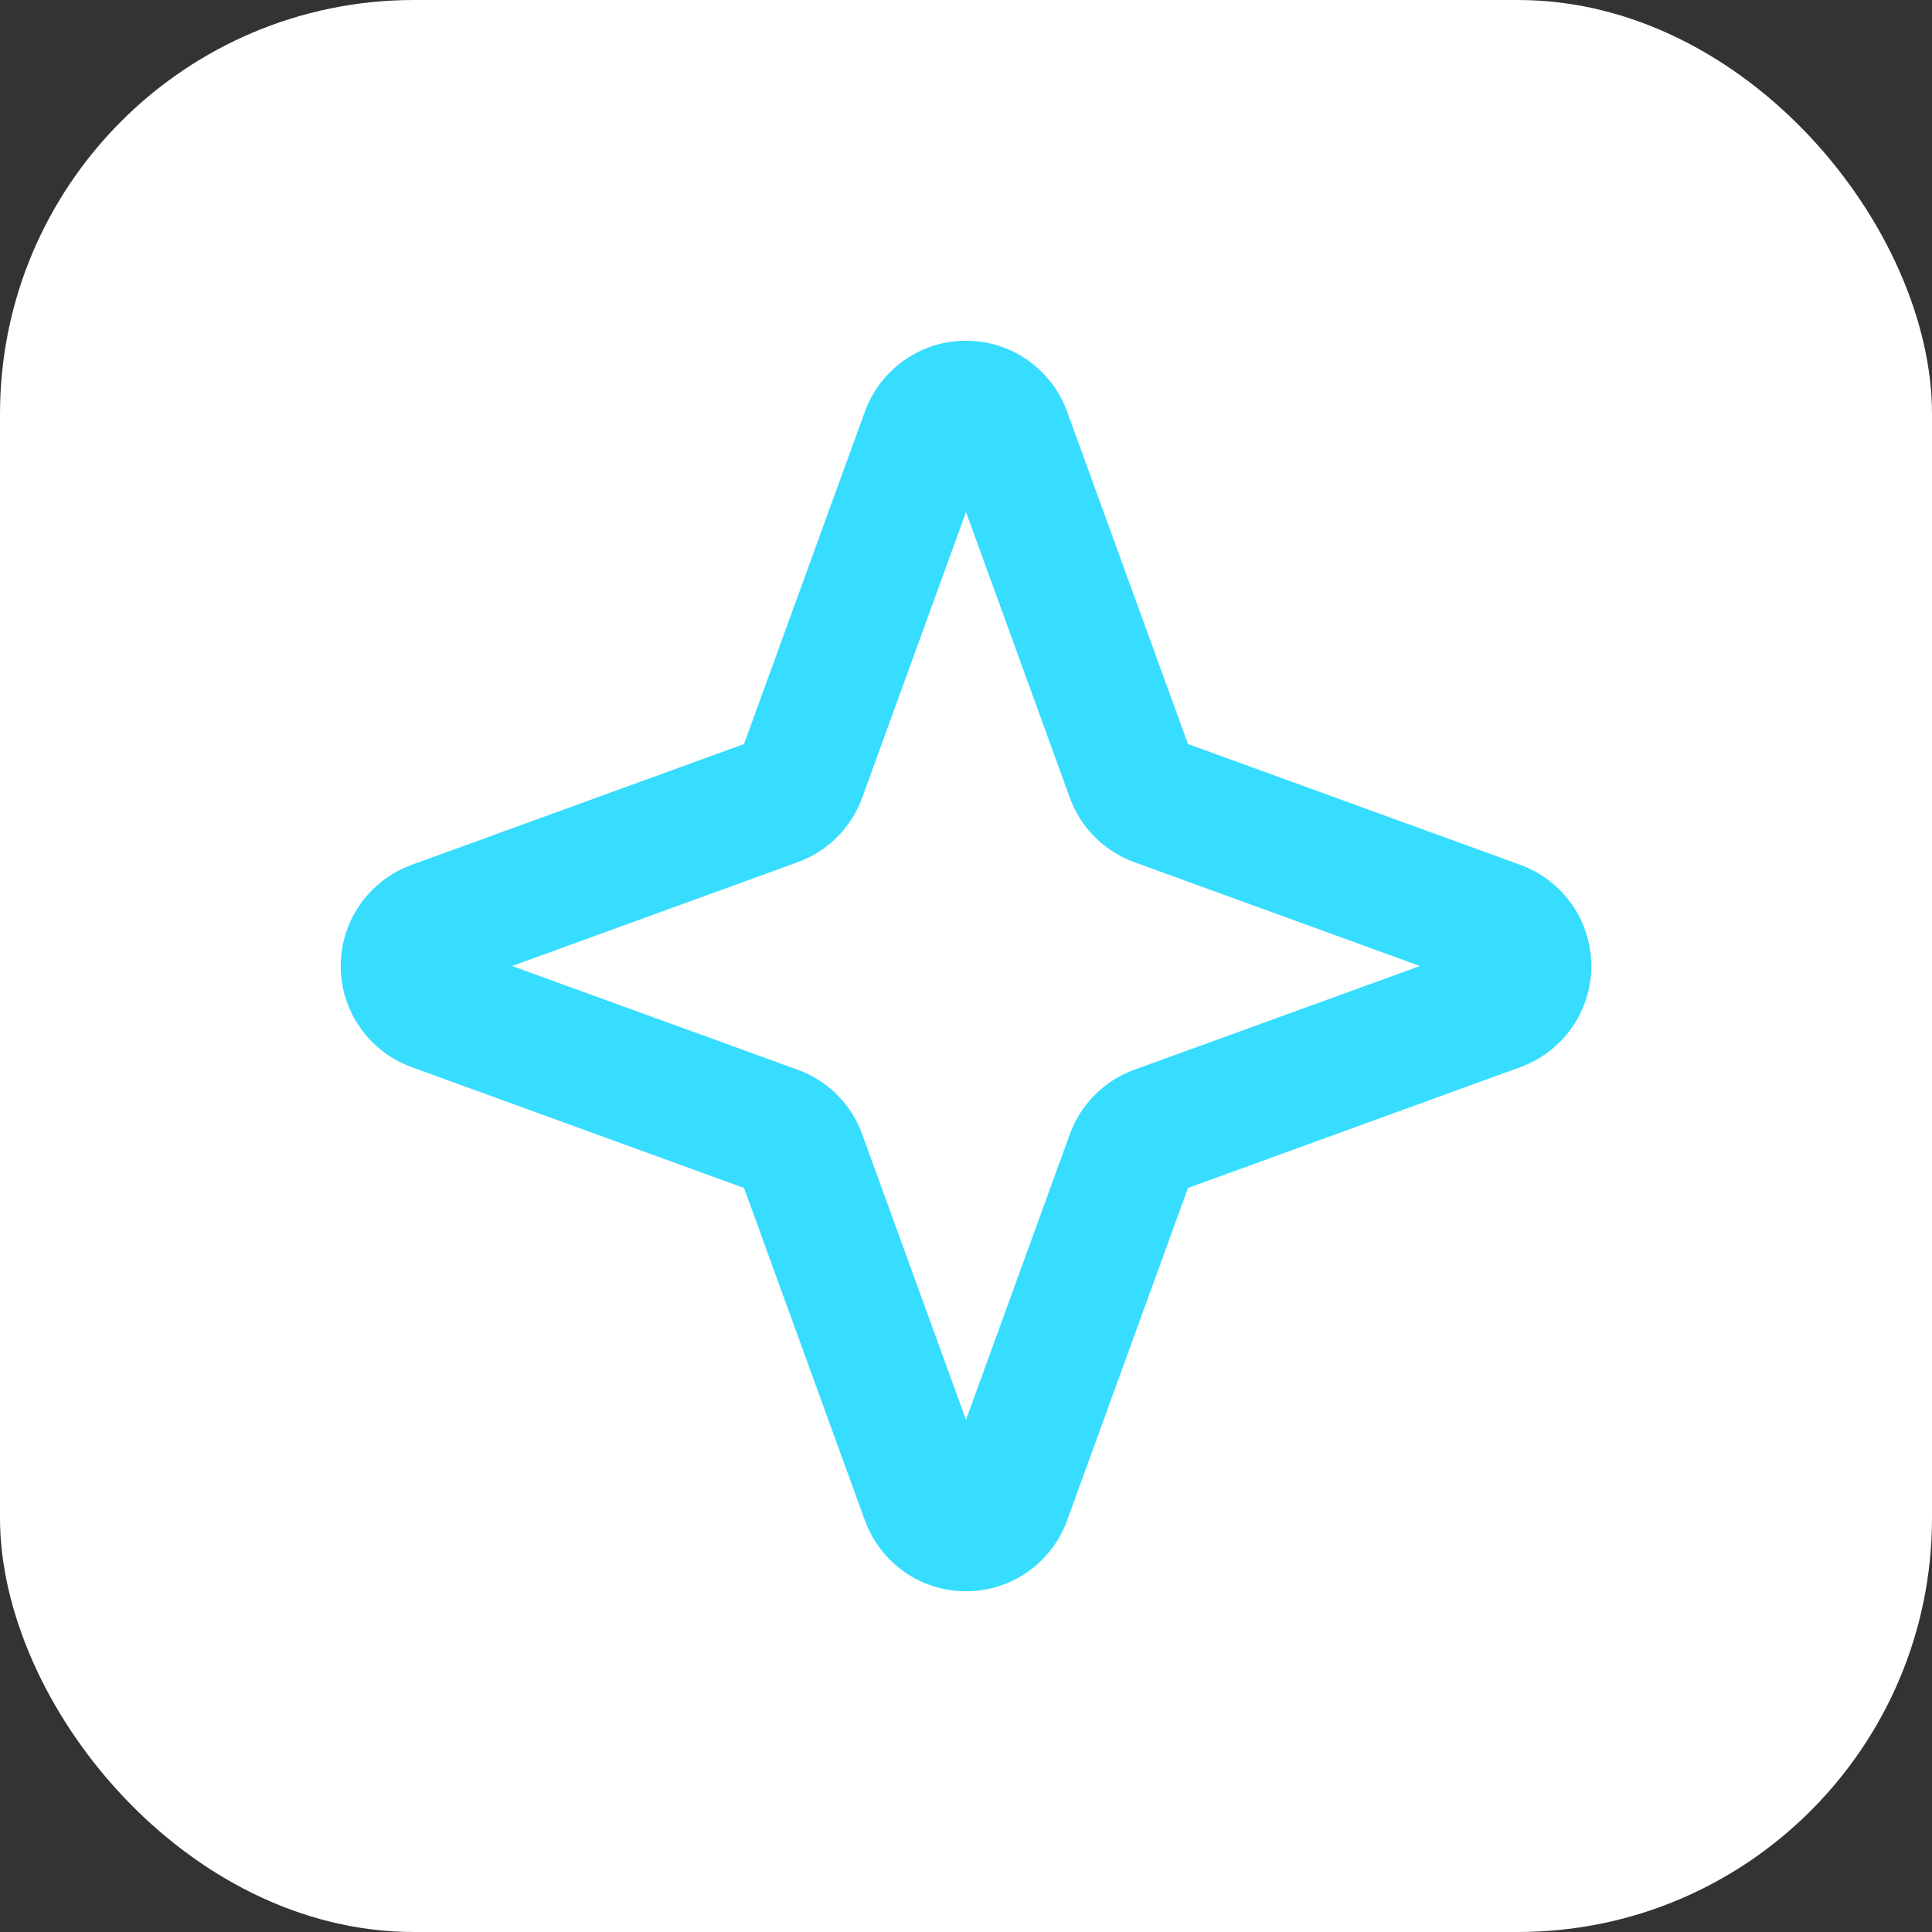<svg xmlns="http://www.w3.org/2000/svg" width="28" height="28" viewBox="0 0 28 28" fill="none"><rect x="0" y="0" width="28" height="28" fill="#333333" stroke="none"/><rect width="28" height="28" rx="6" fill="white"></rect><path d="M22.036 12.535L17.217 10.783L15.465 5.964C15.355 5.663 15.156 5.404 14.894 5.22C14.632 5.036 14.32 4.938 14 4.938C13.68 4.938 13.368 5.036 13.106 5.22C12.844 5.404 12.645 5.663 12.535 5.964L10.783 10.783L5.964 12.535C5.663 12.645 5.404 12.844 5.22 13.106C5.036 13.368 4.938 13.68 4.938 14C4.938 14.32 5.036 14.632 5.22 14.894C5.404 15.156 5.663 15.355 5.964 15.465L10.783 17.217L12.535 22.036C12.645 22.337 12.844 22.596 13.106 22.78C13.368 22.964 13.68 23.062 14 23.062C14.32 23.062 14.632 22.964 14.894 22.78C15.156 22.596 15.355 22.337 15.465 22.036L17.217 17.217L22.036 15.465C22.337 15.355 22.596 15.156 22.78 14.894C22.964 14.632 23.062 14.32 23.062 14C23.062 13.68 22.964 13.368 22.78 13.106C22.596 12.844 22.337 12.645 22.036 12.535ZM16.438 15.504C16.224 15.582 16.029 15.705 15.868 15.867C15.707 16.028 15.583 16.222 15.505 16.437L14 20.577L12.495 16.437C12.417 16.222 12.293 16.028 12.132 15.867C11.971 15.705 11.776 15.582 11.562 15.504L7.421 14L11.562 12.495C11.776 12.417 11.971 12.293 12.132 12.132C12.293 11.971 12.417 11.776 12.495 11.562L14 7.421L15.505 11.562C15.583 11.776 15.707 11.971 15.868 12.132C16.029 12.293 16.224 12.417 16.438 12.495L20.579 14L16.438 15.504Z" fill="#36DDFF"></path></svg>